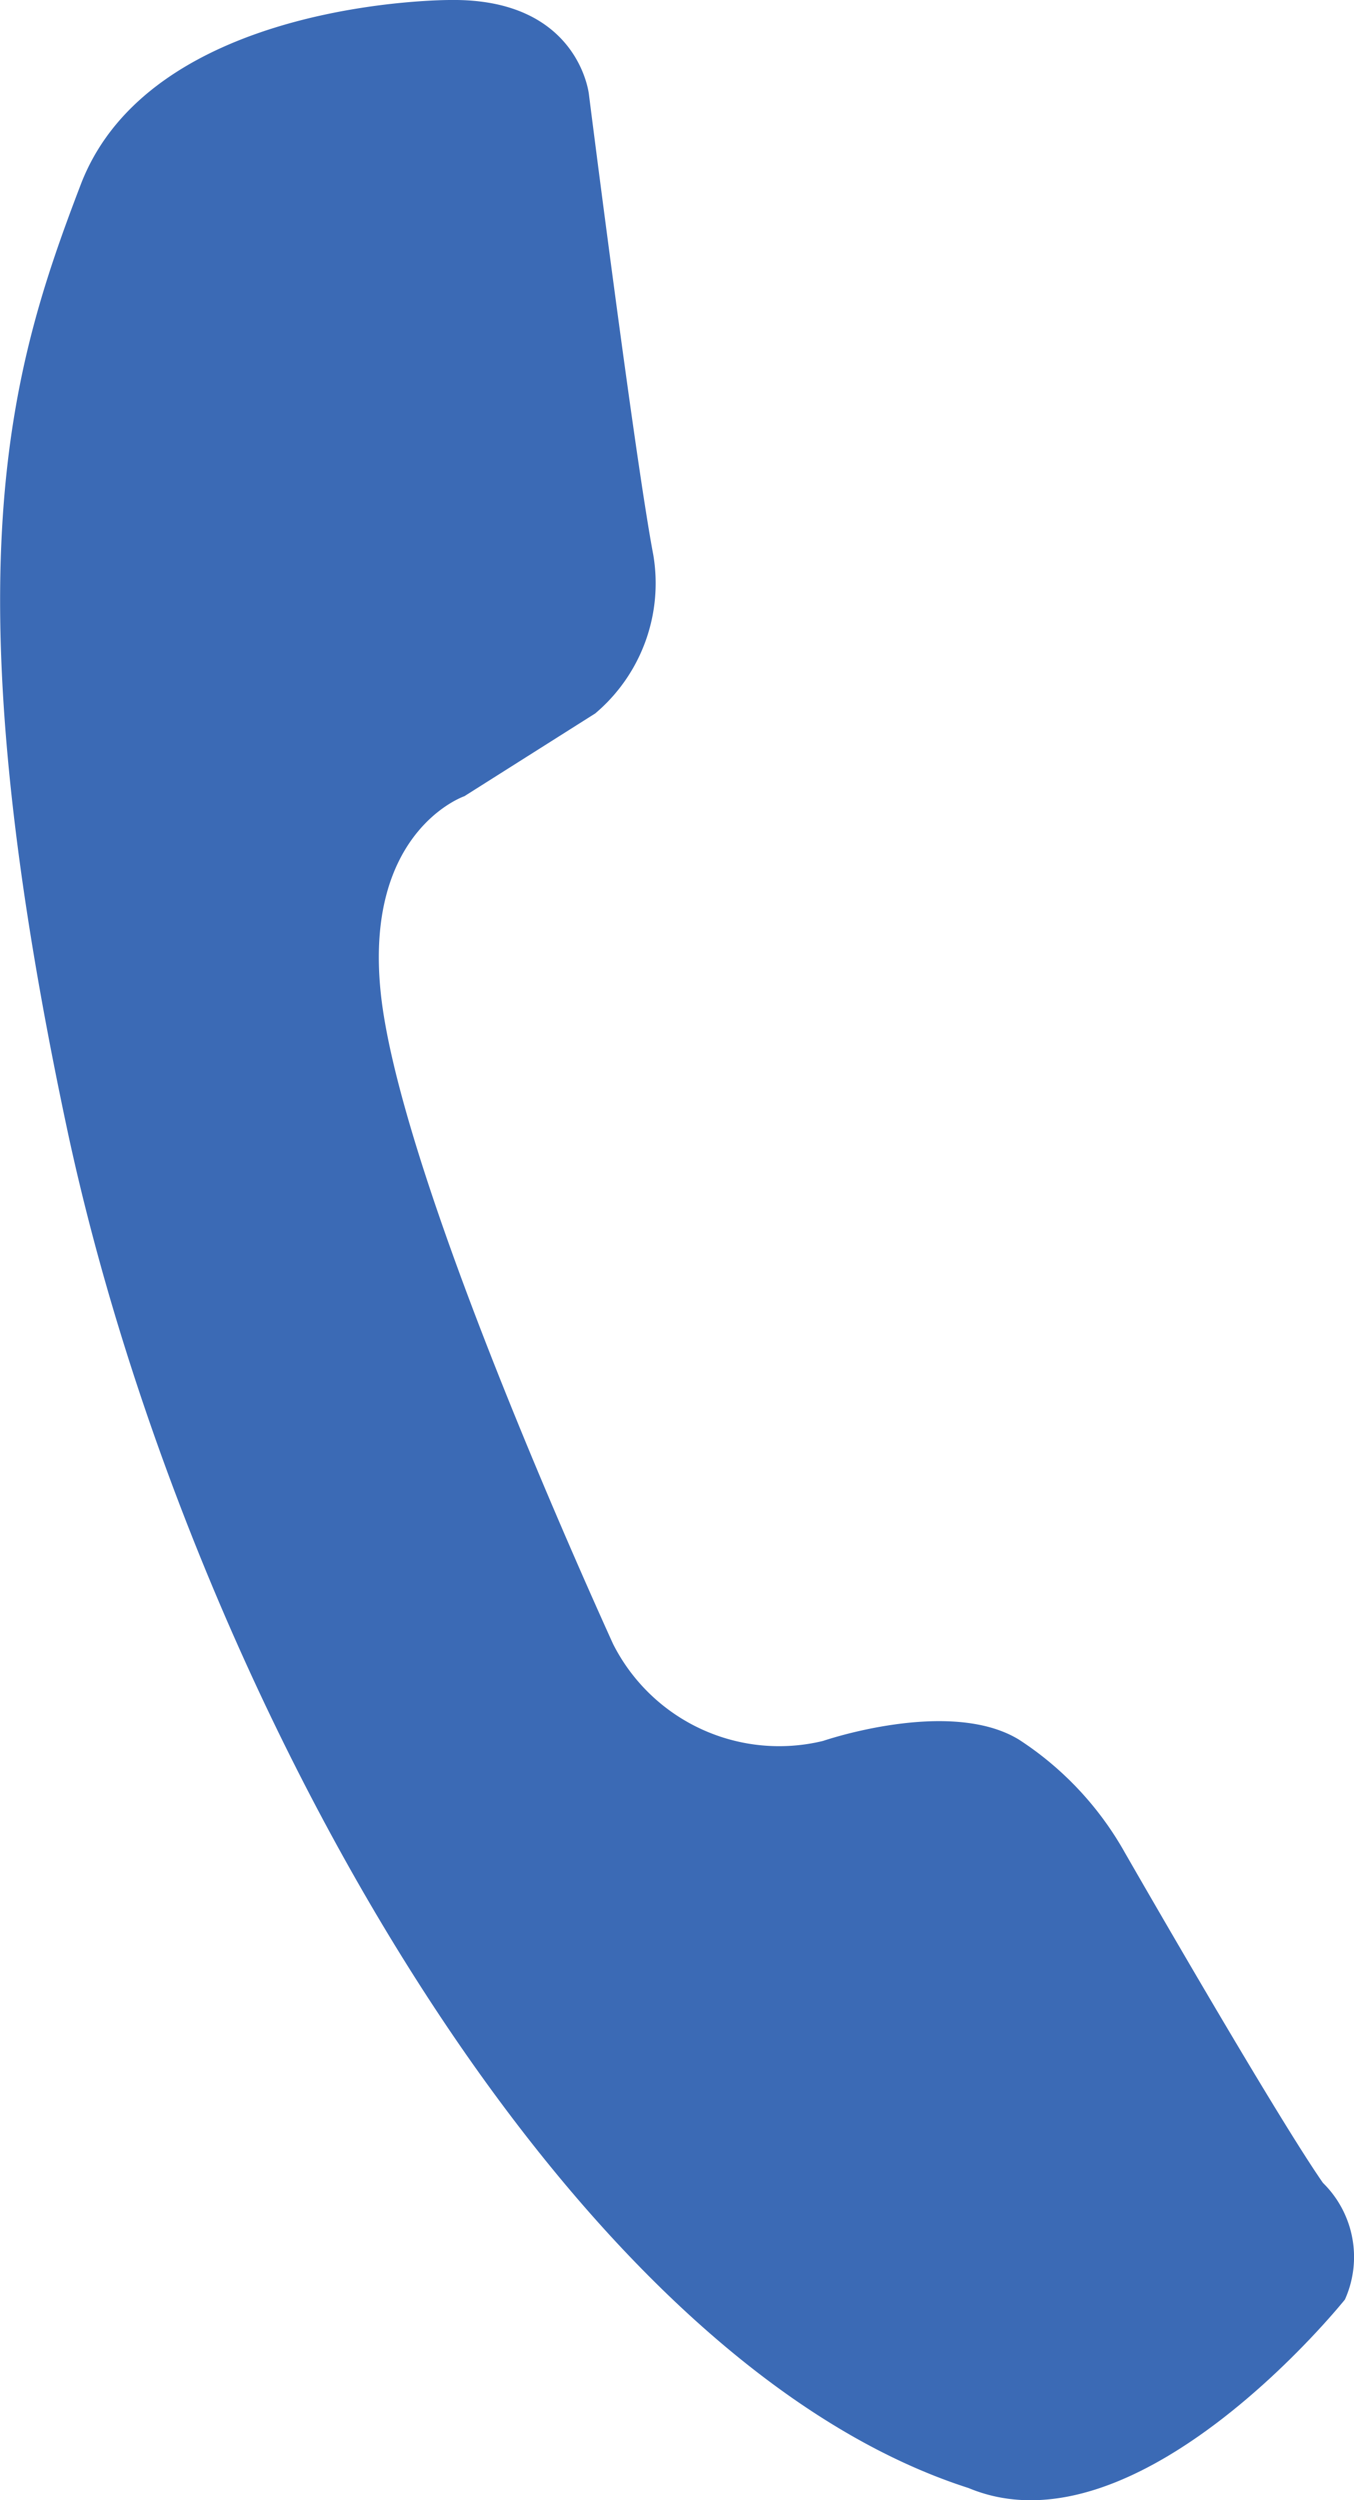 <svg xmlns="http://www.w3.org/2000/svg" width="22.559" height="41.638" viewBox="0 0 22.559 41.638">
  <path id="tel01" d="M362.562,28.428s-4.974-.023-6.159,3.074-2.2,6.433-.236,15.687,8.19,20.482,15.029,22.675c2.82,1.176,6.27-3.14,6.27-3.14a1.729,1.729,0,0,0-.367-1.943c-.83-1.194-3.3-5.5-3.3-5.5a5.378,5.378,0,0,0-1.762-1.88c-1.153-.707-3.265.02-3.265.02a3.1,3.1,0,0,1-3.5-1.615c-1-2.206-3.585-8.131-3.87-10.838s1.393-3.28,1.393-3.28l2.181-1.379a2.838,2.838,0,0,0,.967-2.637C365.632,36.033,364.87,30,364.87,30S364.706,28.4,362.562,28.428Z" transform="translate(-355.058 -28.428)" fill="#3b6ab5"/>
</svg>
